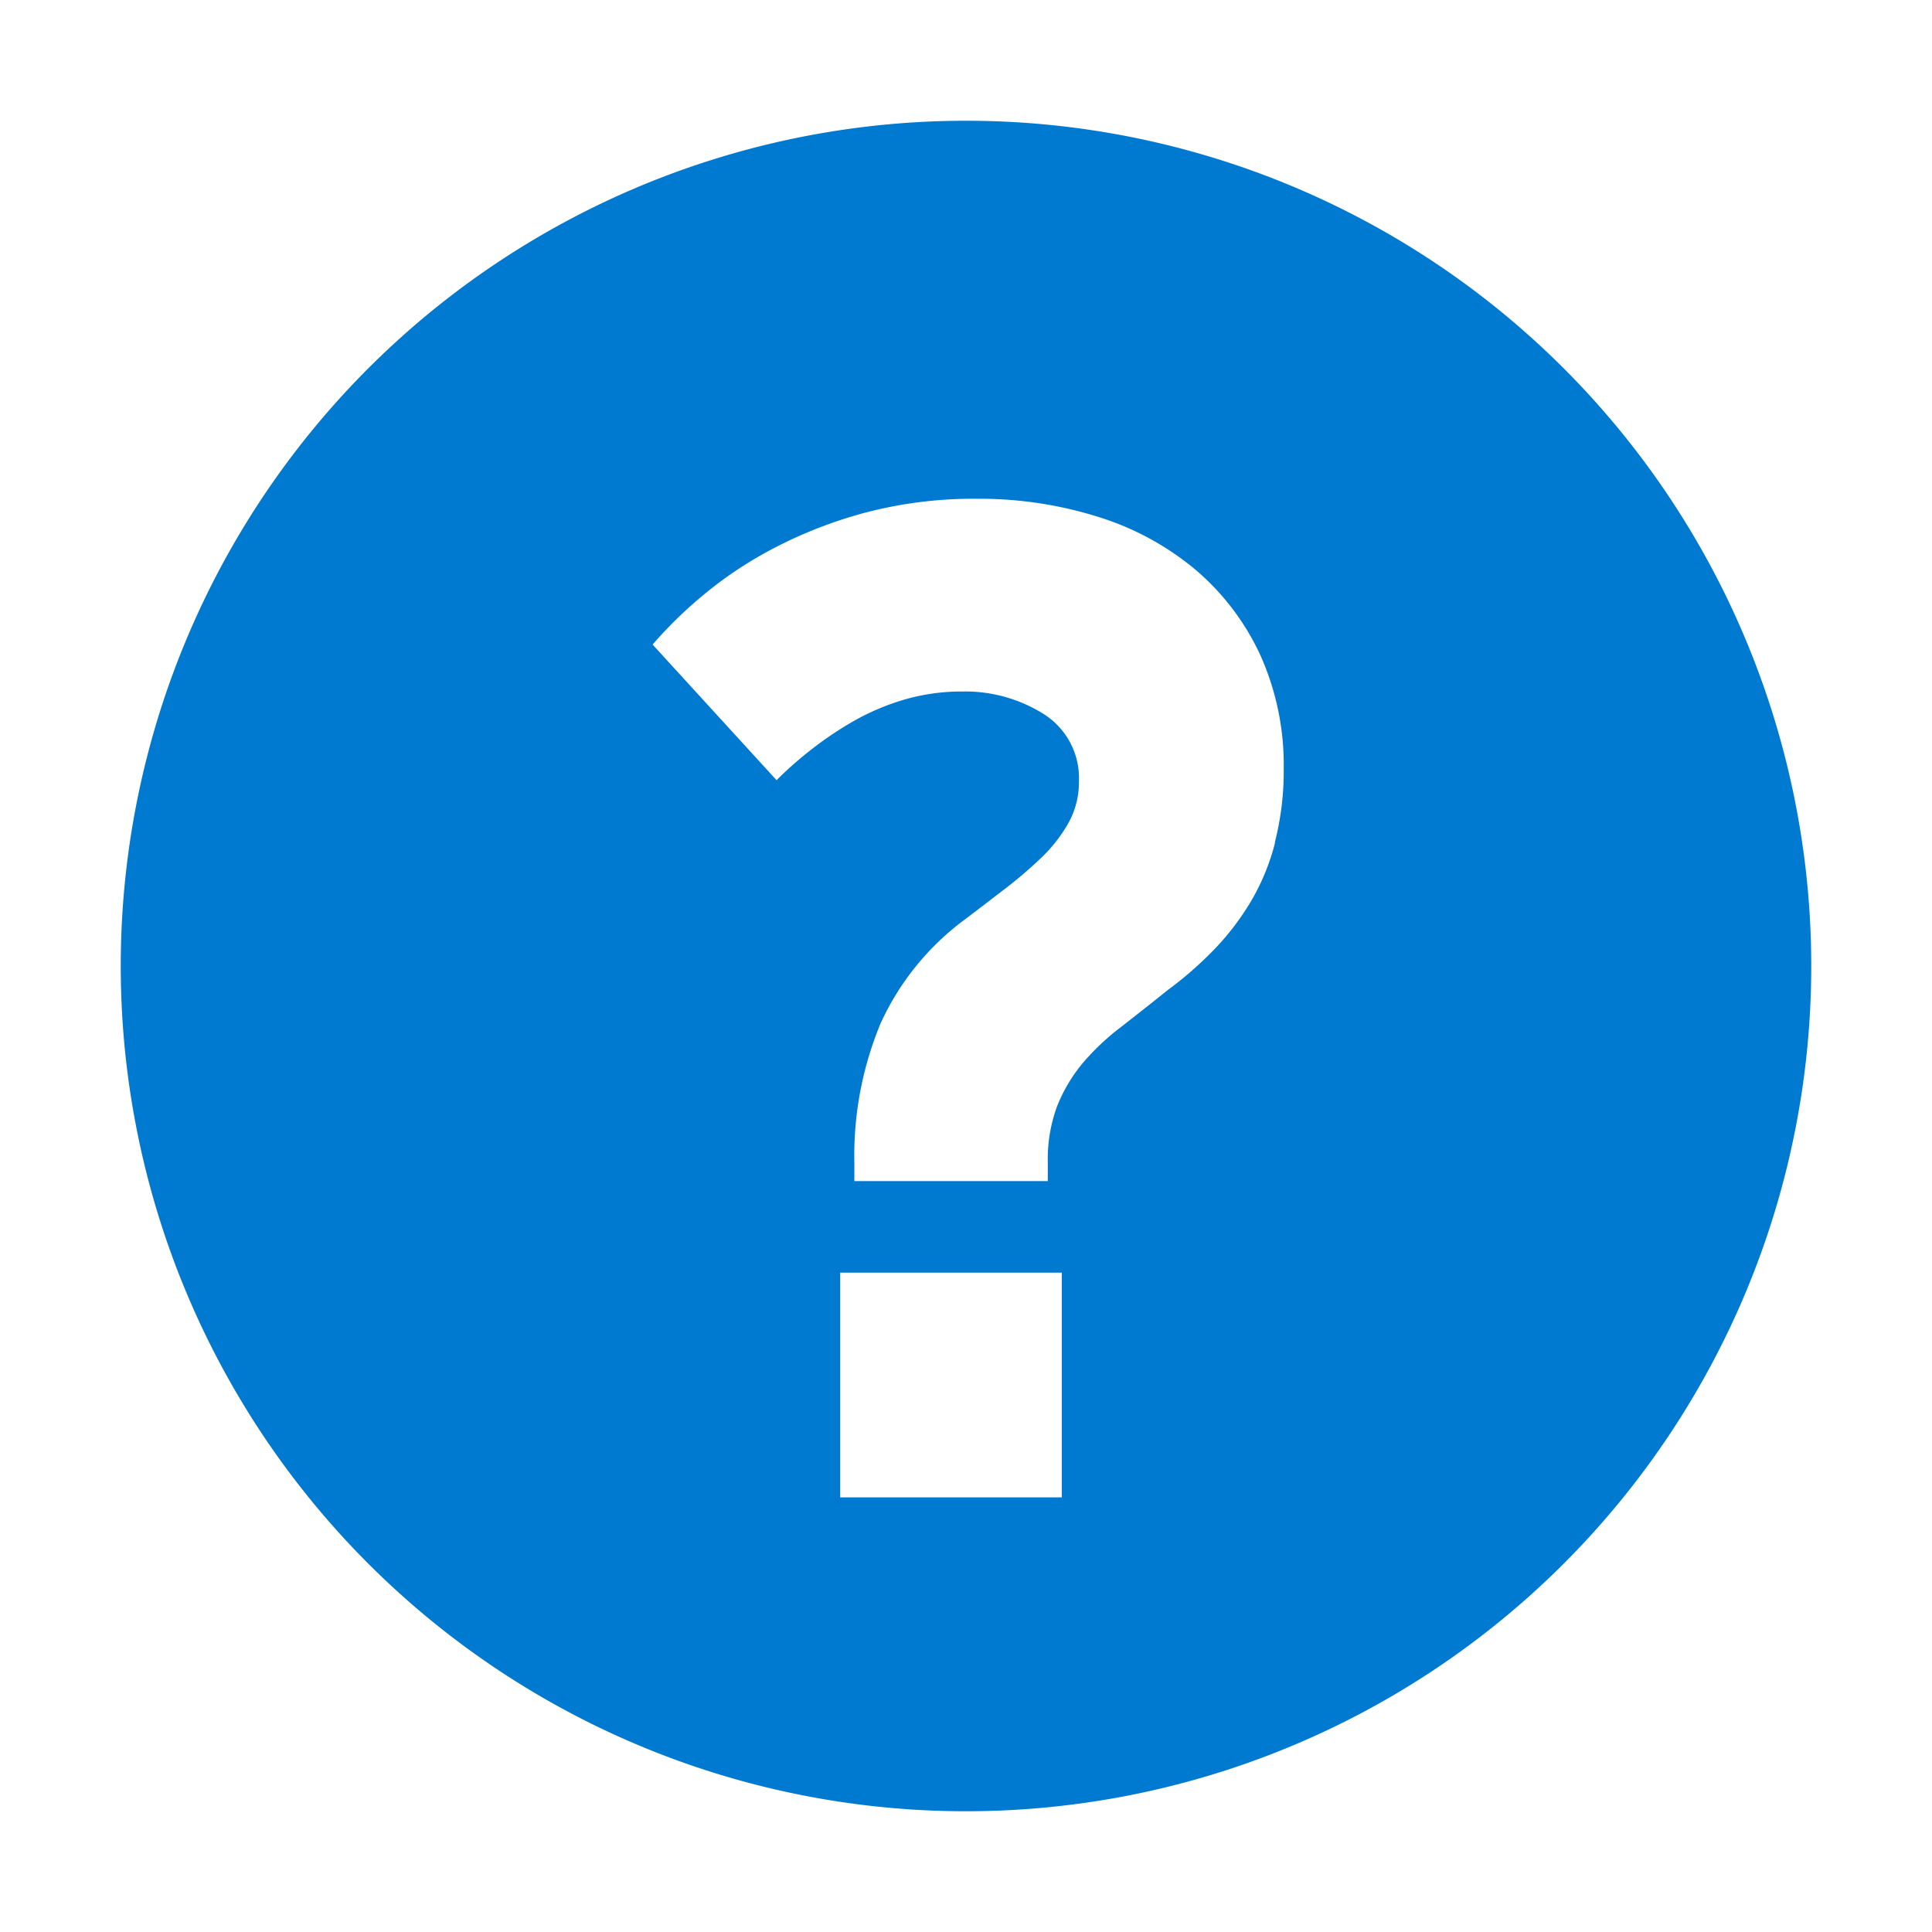 <svg id="fe3801c8-46a3-4666-ac61-0ea67488a0a2" data-name="Layer 1" xmlns="http://www.w3.org/2000/svg" viewBox="0 0 24 24"><rect width="24" height="24" style="fill:none"/><path id="a6667be1-9f1e-48e5-ad4a-df55c63c17f8" data-name="Path 517" d="M12,1.5A10.5,10.5,0,1,0,22.5,12,10.5,10.5,0,0,0,12,1.5Zm1.19,17.101H10.437V15.809H13.19Zm2.649-8.133a2.774,2.774,0,0,1-.297.725,3.285,3.285,0,0,1-.455.598,4.653,4.653,0,0,1-.581.508c-.21.169-.409.325-.596.471a2.978,2.978,0,0,0-.474.453,1.986,1.986,0,0,0-.307.526,1.903,1.903,0,0,0-.113.688v.235H10.613V14.436a4.277,4.277,0,0,1,.325-1.721,3.32,3.32,0,0,1,1.061-1.303c.176-.133.344-.263.509-.389a5.367,5.367,0,0,0,.449-.389,1.861,1.861,0,0,0,.324-.426,1.043,1.043,0,0,0,.122-.498.942.942,0,0,0-.438-.84,1.829,1.829,0,0,0-1.001-.28,2.552,2.552,0,0,0-.755.108,2.962,2.962,0,0,0-.64.28,4.356,4.356,0,0,0-.526.361,4.428,4.428,0,0,0-.396.353l-1.54-1.685a5.24,5.24,0,0,1,.596-.587,4.953,4.953,0,0,1,.869-.589,5.577,5.577,0,0,1,1.14-.453,5.274,5.274,0,0,1,1.428-.182,4.9,4.9,0,0,1,1.509.227,3.493,3.493,0,0,1,1.21.661,3.1,3.1,0,0,1,.799,1.058,3.333,3.333,0,0,1,.289,1.404,3.591,3.591,0,0,1-.111.921Z" style="fill:#0079d0"/></svg>